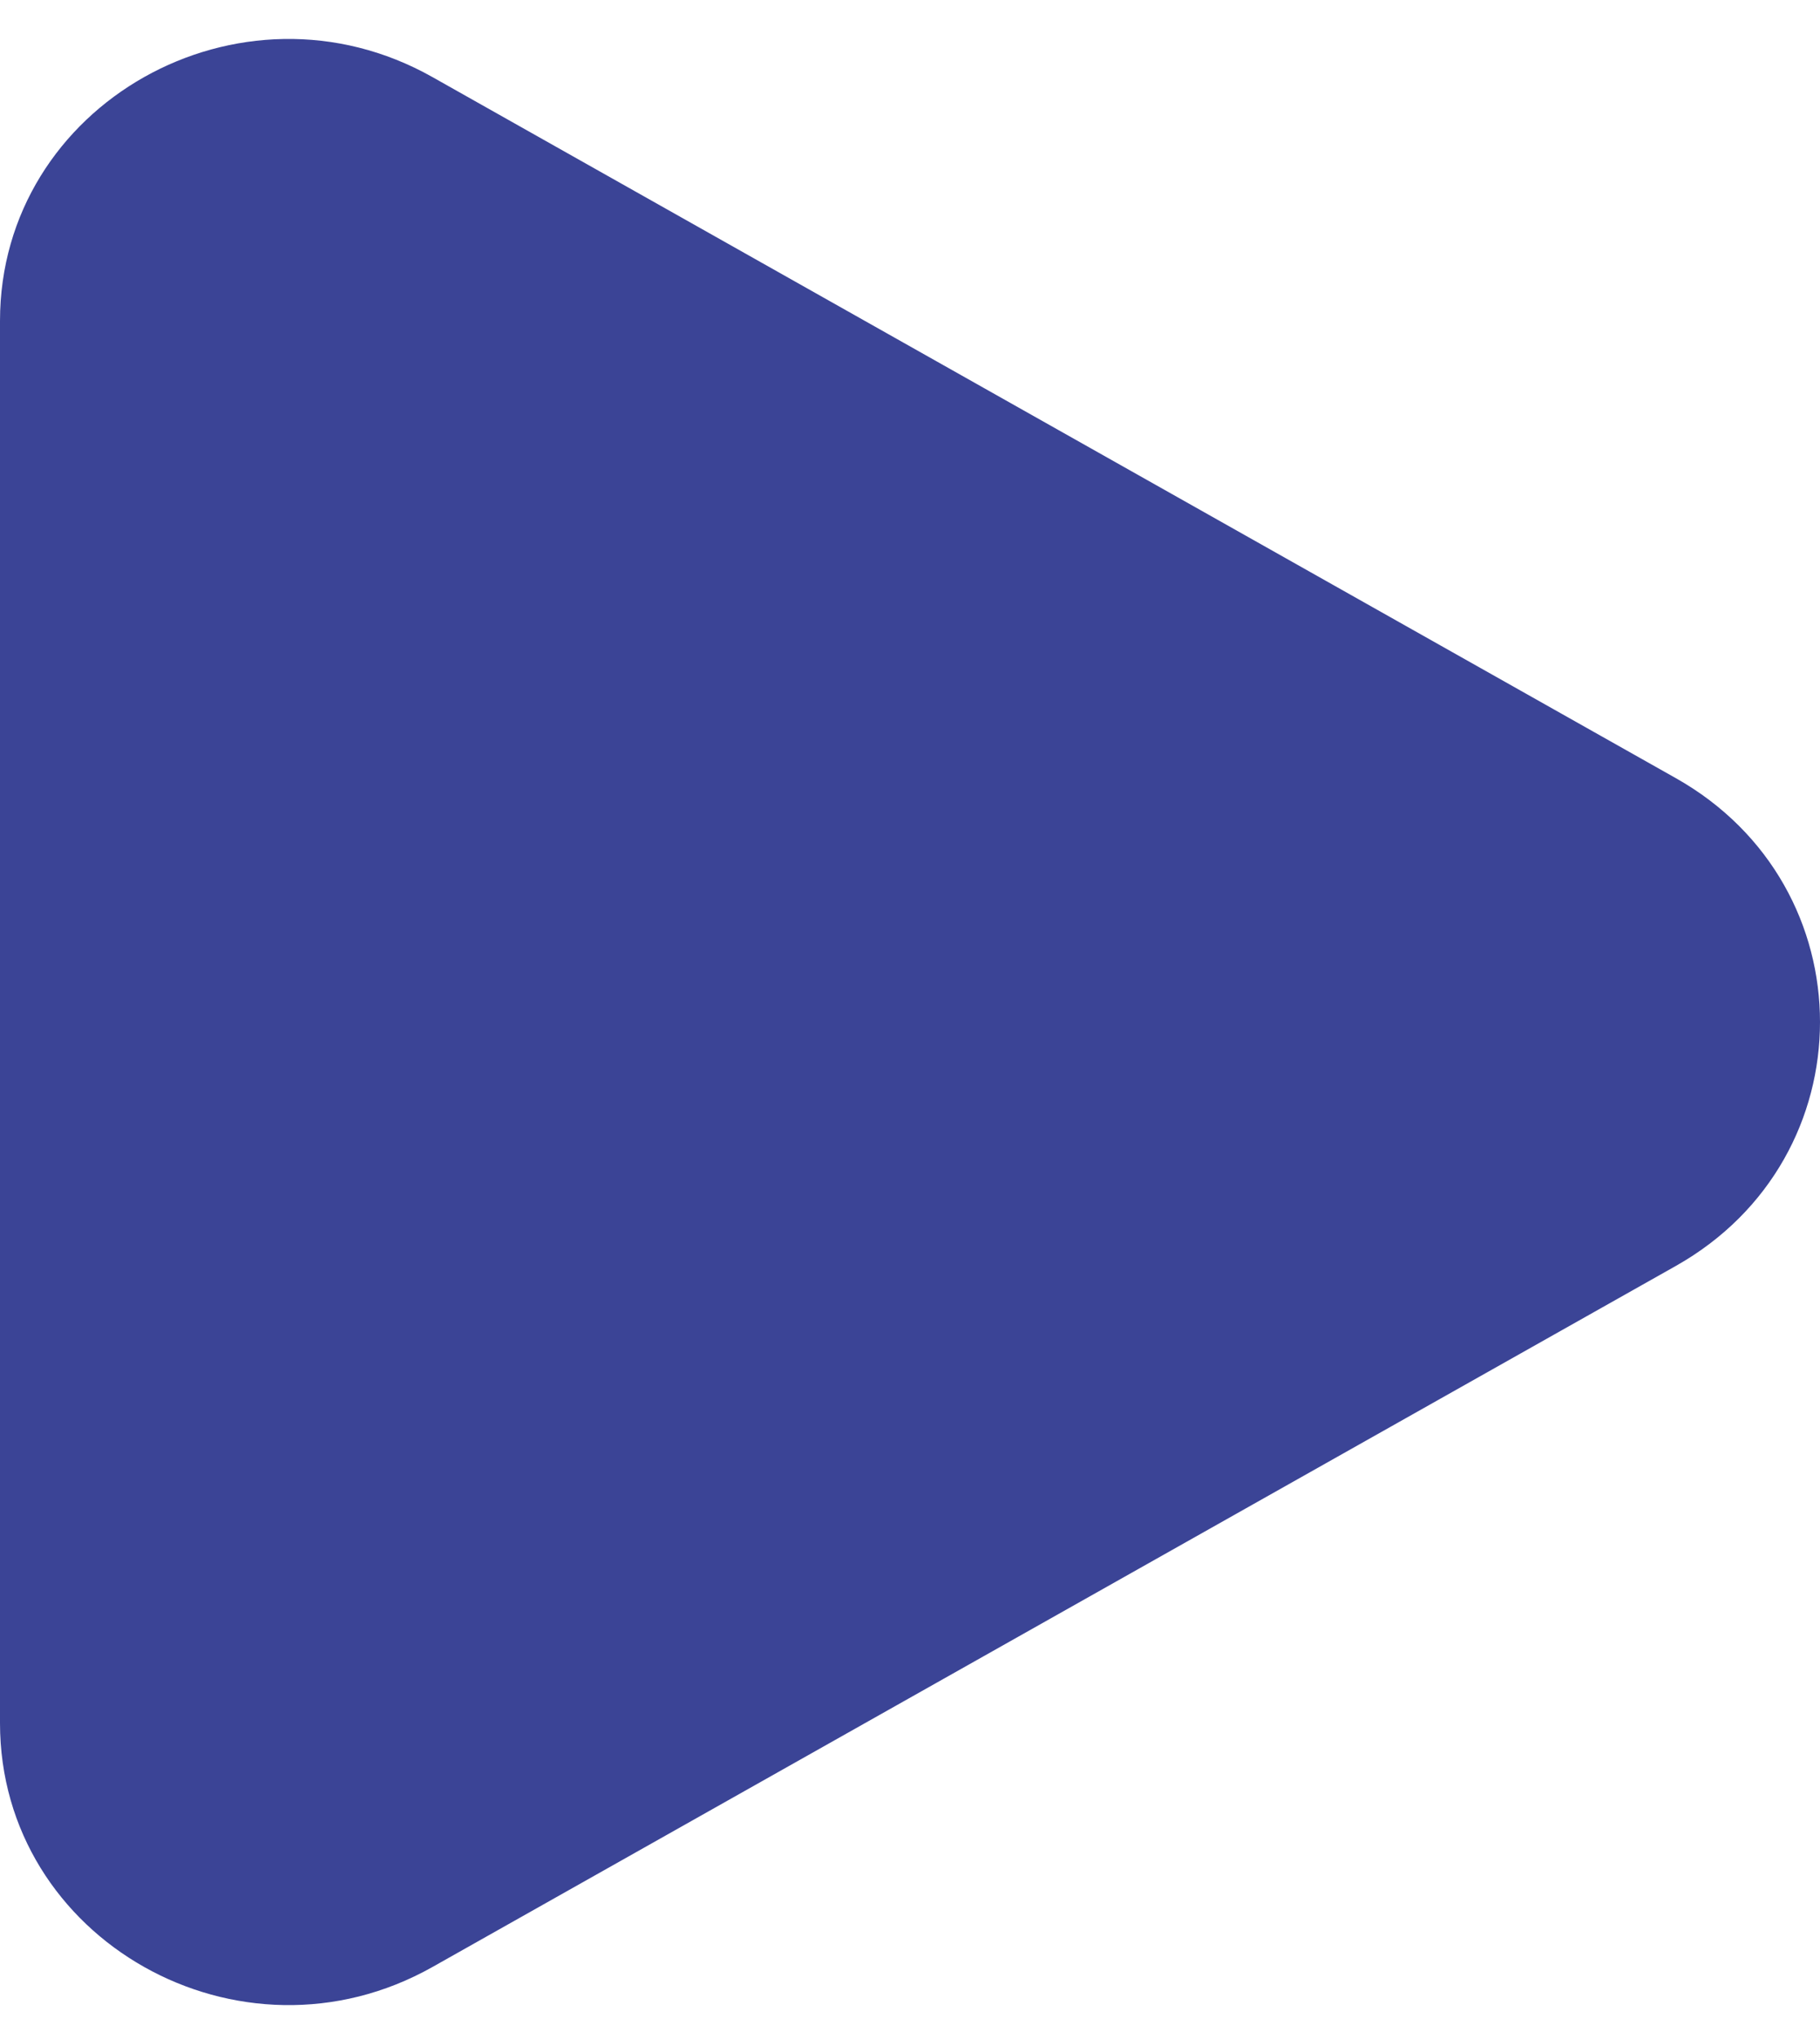 <?xml version="1.0" encoding="UTF-8"?> <svg xmlns="http://www.w3.org/2000/svg" width="25" height="28" viewBox="0 0 25 28" fill="none"><path d="M23.02 10.686C25.66 12.174 25.66 15.895 23.02 17.384L5.941 27.011C3.3 28.499 -1.33264e-07 26.639 0 23.662L8.62048e-07 4.407C9.95312e-07 1.431 3.3 -0.43 5.941 1.059L23.02 10.686Z" fill="#3B4496"></path></svg> 